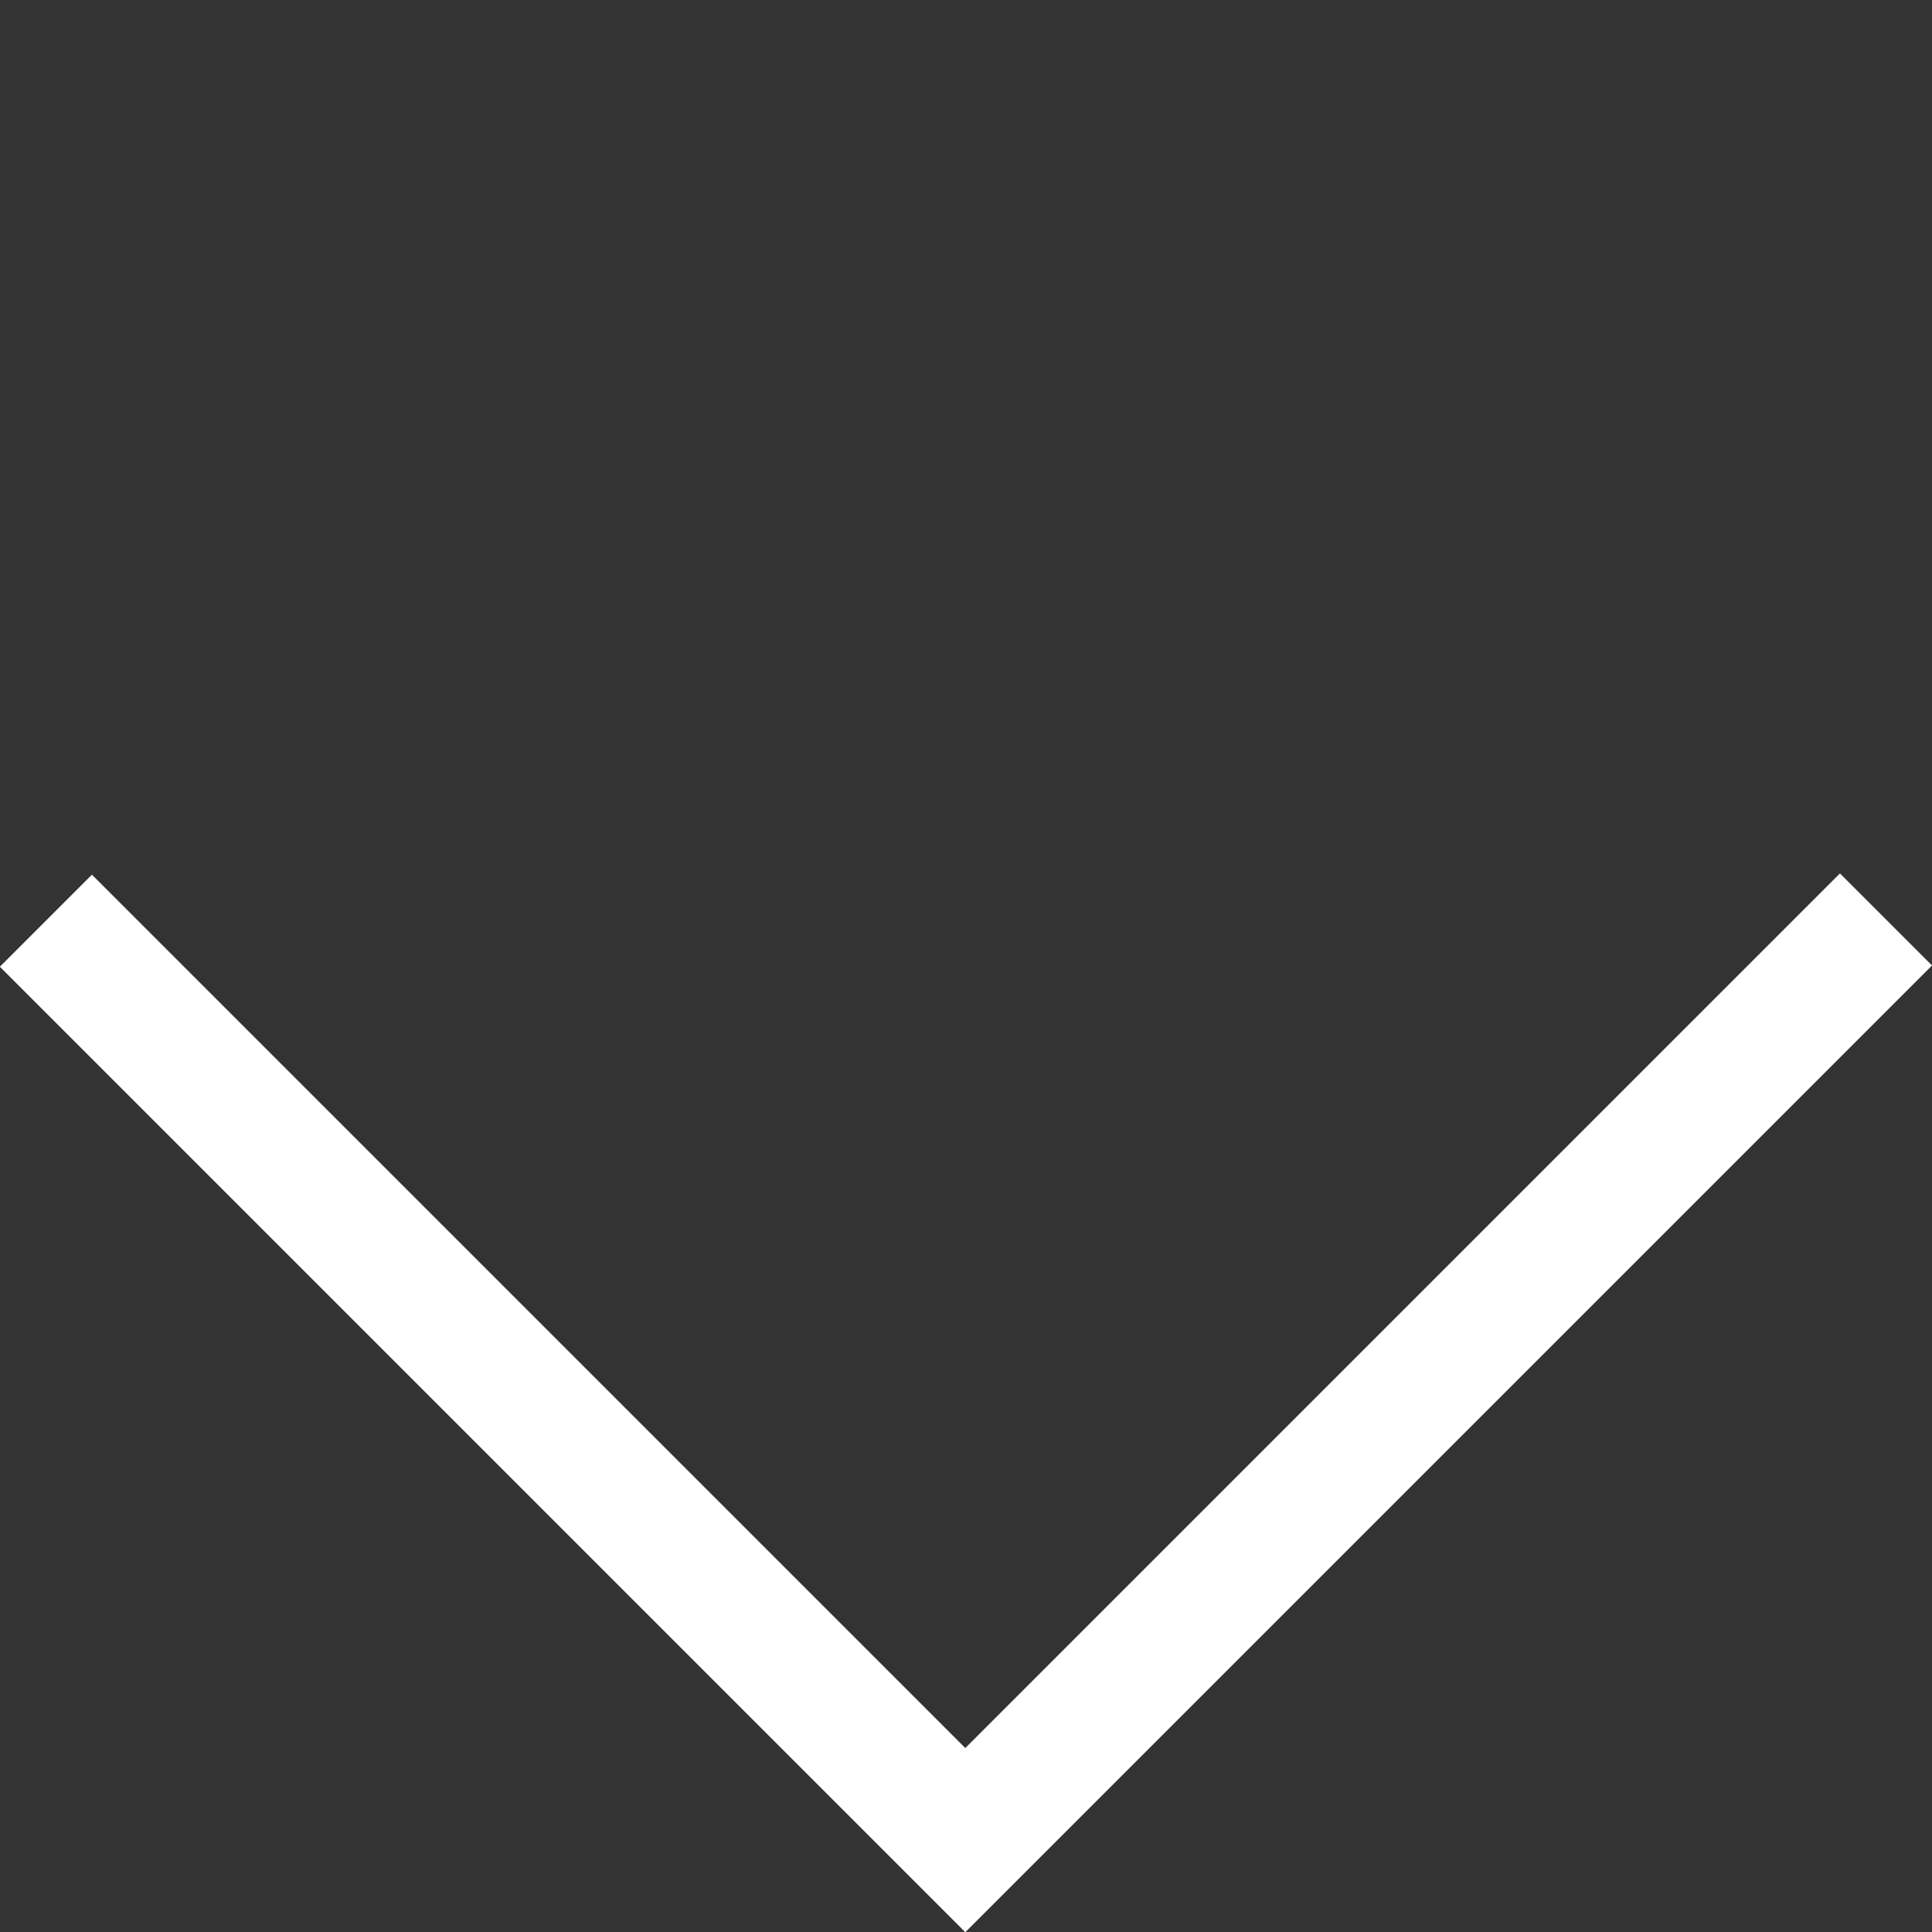 <svg xmlns="http://www.w3.org/2000/svg" width="22.257" height="22.257" viewBox="0 0 22.257 22.257">
  <rect x="0" y="0" width="22.257" height="22.257" fill="#333333" stroke="none"/>
  <g id="Group_854" data-name="Group 854" transform="translate(21.727 -4.797) rotate(90)">
    <path id="Path_16" data-name="Path 16" d="M0,0H15V14.979" transform="translate(15.389) rotate(45)" fill="none" stroke="#fff" stroke-width="1.5"/>
  </g>
</svg>
